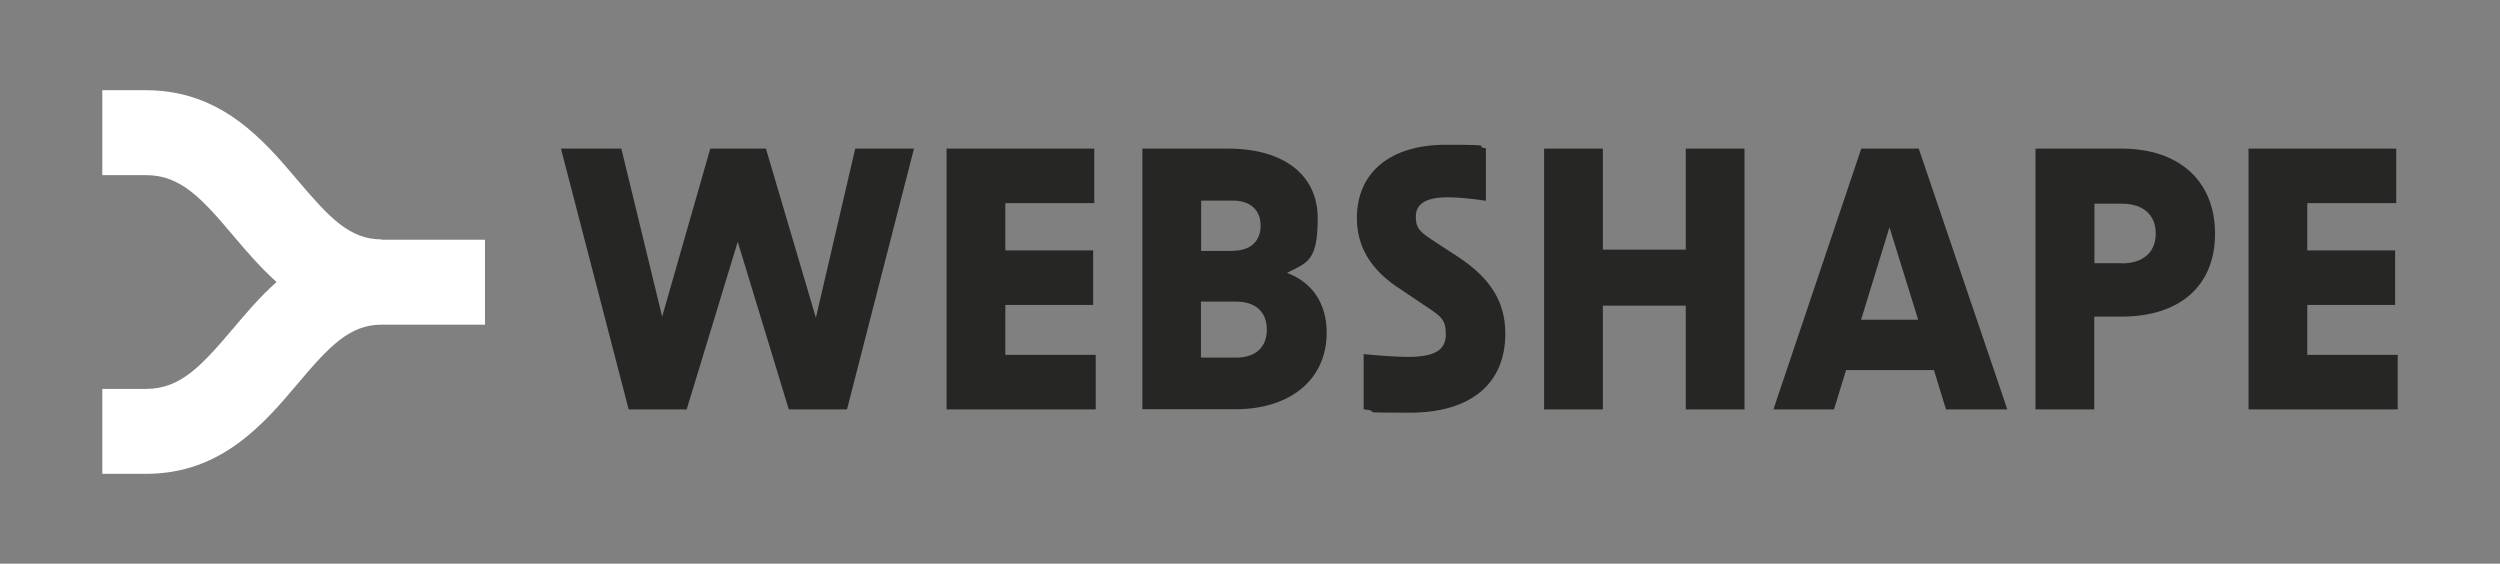 <?xml version="1.0" encoding="UTF-8"?>
<svg id="Ebene_1" data-name="Ebene 1" xmlns="http://www.w3.org/2000/svg" version="1.1" viewBox="0 0 1366 308">
  <rect x="0" y="0" width="1366" height="308" fill="#808080" stroke="none"/>
  <defs>
    <style>
      .cls-1 {
        fill: #262625;
      }

      .cls-1, .cls-2 {
        stroke-width: 0px;
      }

      .cls-2 {
        fill: #fff;
      }
    </style>
  </defs>
  <path class="cls-2" d="M208.4,130.8c-17.5,0-28.7-12.2-45.6-32.1-18.6-22-41.8-49.4-82.9-49.4h-24v46.4h24c18.7,0,30.2,12.5,47.5,33,7,8.3,14.7,17.3,23.7,25.4-9,8-16.7,17.1-23.7,25.4-17.3,20.4-28.8,33-47.5,33h-24v46.4h24c41.1,0,64.3-27.4,82.9-49.4,16.8-19.9,28.1-32.1,45.6-32.1h56.6v-46.4h-56.6Z"/>
  <g>
    <path class="cls-1" d="M306.6,81.2h32.9l22.3,91.8,26.3-91.8h30.4l27.3,92.4,21.5-92.4h32.1l-36.6,142.5h-31.8l-27.9-91.6-27.9,91.6h-31.7l-37-142.5Z"/>
    <path class="cls-1" d="M517.2,81.2h80.7v29.8h-48.6v25.8h48v29.8h-48v27.3h49.4v29.8h-81.5V81.2Z"/>
    <path class="cls-1" d="M624.1,81.2h46.9c30.4,0,49,14.3,49,38.1s-6,24.2-16.8,29.8c13.9,5.2,21.7,16.8,21.7,32.7,0,25.4-19.7,41.8-49.8,41.8h-50.9V81.2ZM673.7,137c9.5,0,15.1-5.2,15.1-13.7s-5.6-13.7-15.1-13.7h-17.4v27.5h17.4ZM675.4,195.4c10.6,0,16.8-5.6,16.8-15.3s-6.2-15.3-16.8-15.3h-19.2v30.6h19.2Z"/>
    <path class="cls-1" d="M745.1,223.7v-30.2c12.8,1.2,19.6,1.5,24.4,1.5,14.3,0,20.5-3.7,20.5-12.2s-2.5-9.9-12.2-16.3l-14.7-9.9c-14.3-9.7-21.7-22.1-21.7-37.4,0-25,18.2-40.1,48.6-40.1s13.9.8,21.9,1.9v28.7c-7.9-1.2-15.3-1.9-20.9-1.9-11.6,0-17.4,3.5-17.4,10.5s2.7,8.7,10.6,13.9l12.4,8.1c18,11.8,25.9,24.8,25.9,42,0,27.5-19,43.2-52.3,43.2s-13-.4-25.2-1.9Z"/>
    <path class="cls-1" d="M921.1,167h-45.3v56.7h-32.1V81.2h32.1v55.2h45.3v-55.2h32.1v142.5h-32.1v-56.7Z"/>
    <path class="cls-1" d="M1017,81.2h31.4l48.4,142.5h-33.5l-6.6-21.5h-48l-6.6,21.5h-33.1l48-142.5ZM1048.1,174.7l-15.7-50.5-15.5,50.5h31.2Z"/>
    <path class="cls-1" d="M1112.2,81.2h47c31.4,0,51.1,17.6,51.1,46.5s-19.7,45.3-51.1,45.3h-14.9v50.7h-32.1V81.2ZM1159.5,143.9c11.6,0,18.4-6.2,18.4-16.3s-6.8-16.3-18.4-16.3h-15.1v32.5h15.1Z"/>
    <path class="cls-1" d="M1228.6,81.2h80.7v29.8h-48.6v25.8h48v29.8h-48v27.3h49.4v29.8h-81.5V81.2Z"/>
  </g>
</svg>